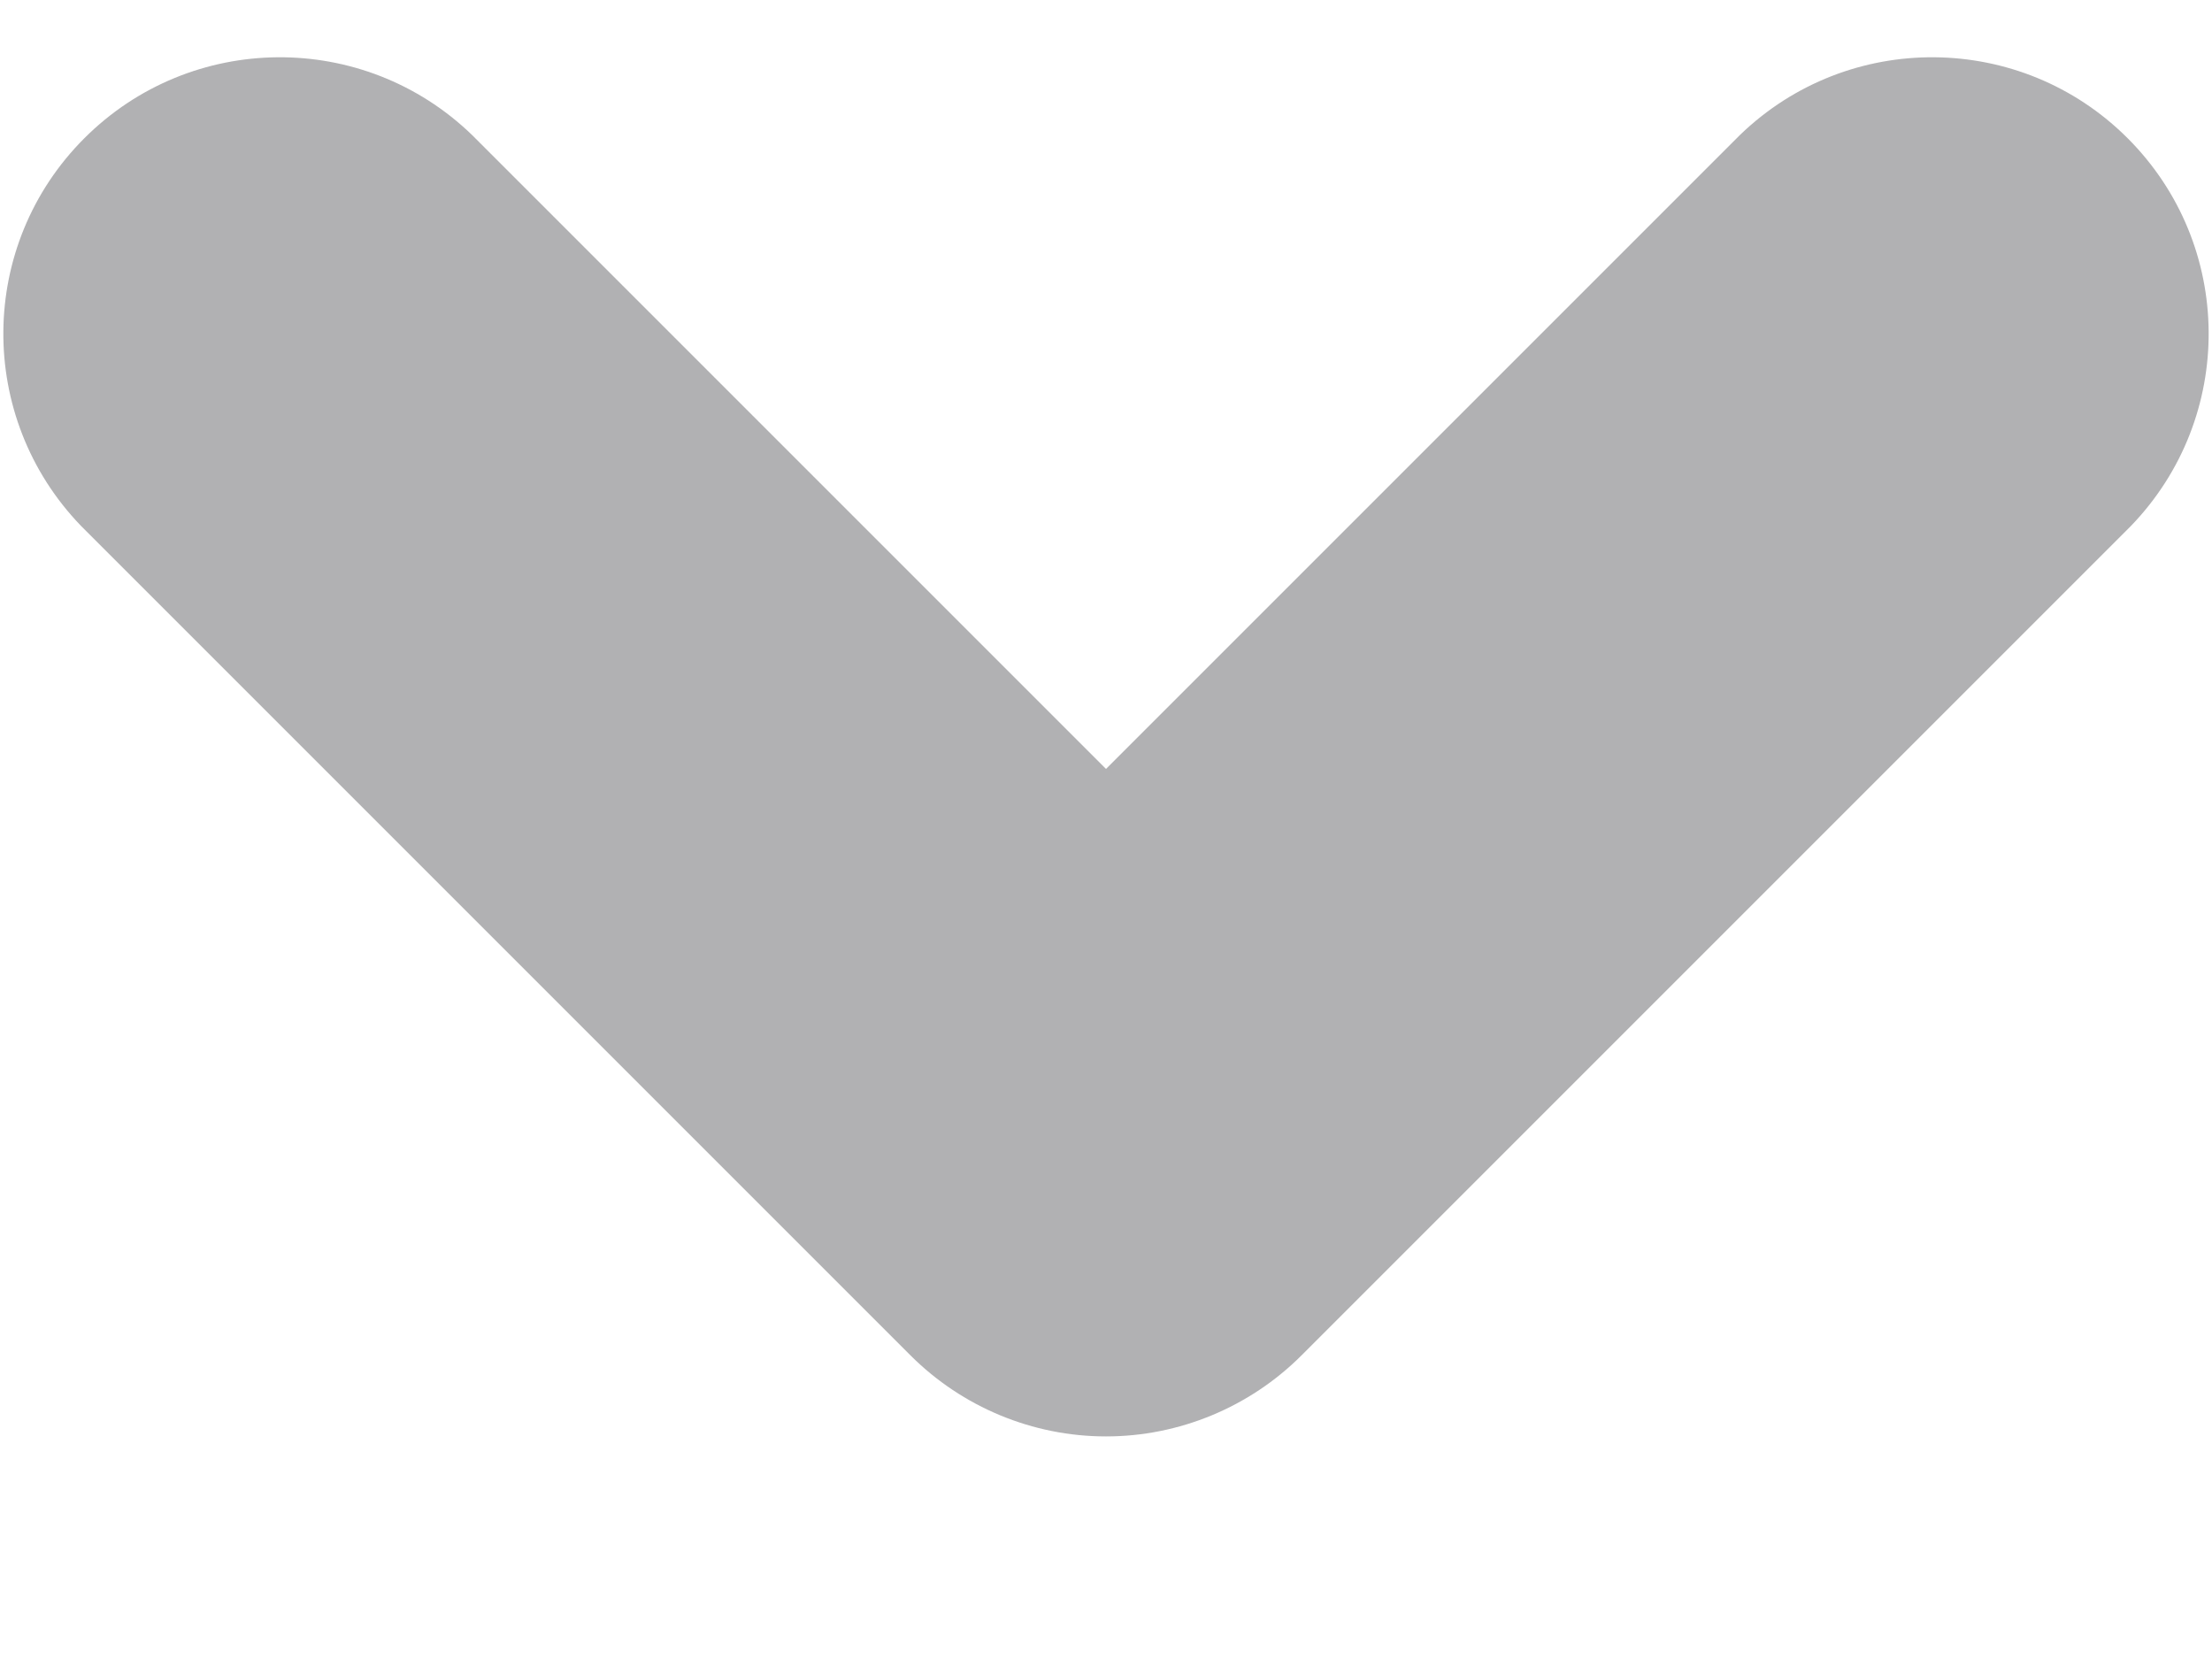 <?xml version="1.0" encoding="UTF-8"?>
<svg width="8px" height="6px" viewBox="0 0 8 6" version="1.1" xmlns="http://www.w3.org/2000/svg" xmlns:xlink="http://www.w3.org/1999/xlink">
    <defs>
        <path d="M6,8.488 C5.735,8.488 5.48,8.382 5.293,8.195 L2.293,5.195 C1.914,4.802 1.919,4.179 2.305,3.793 C2.691,3.407 3.315,3.402 3.707,3.781 L6,6.074 L8.293,3.781 C8.685,3.402 9.309,3.407 9.695,3.793 C10.081,4.179 10.086,4.802 9.707,5.195 L6.707,8.195 C6.52,8.382 6.265,8.488 6,8.488 Z" id="path-1"></path>
    </defs>
    <g id="Page-1" stroke="none" stroke-width="1" fill="none" fill-rule="evenodd">
        <g id="Components-Sheet" transform="translate(-199, -489)">
            <g id="Dropdown-1" transform="translate(52, 475.707)">
                <g id="Arrow-Icon" transform="translate(145, 10)">
                    <rect id="bouding-box" x="0" y="0" width="12" height="12"></rect>
                    <mask id="mask-2" fill="white">
                        <use xlink:href="#path-1"></use>
                    </mask>
                    <use id="Shape" fill="#b1b1b3" fill-rule="nonzero" opacity="0.599" xlink:href="#path-1"></use>
                </g>
            </g>
        </g>
    </g>
</svg>